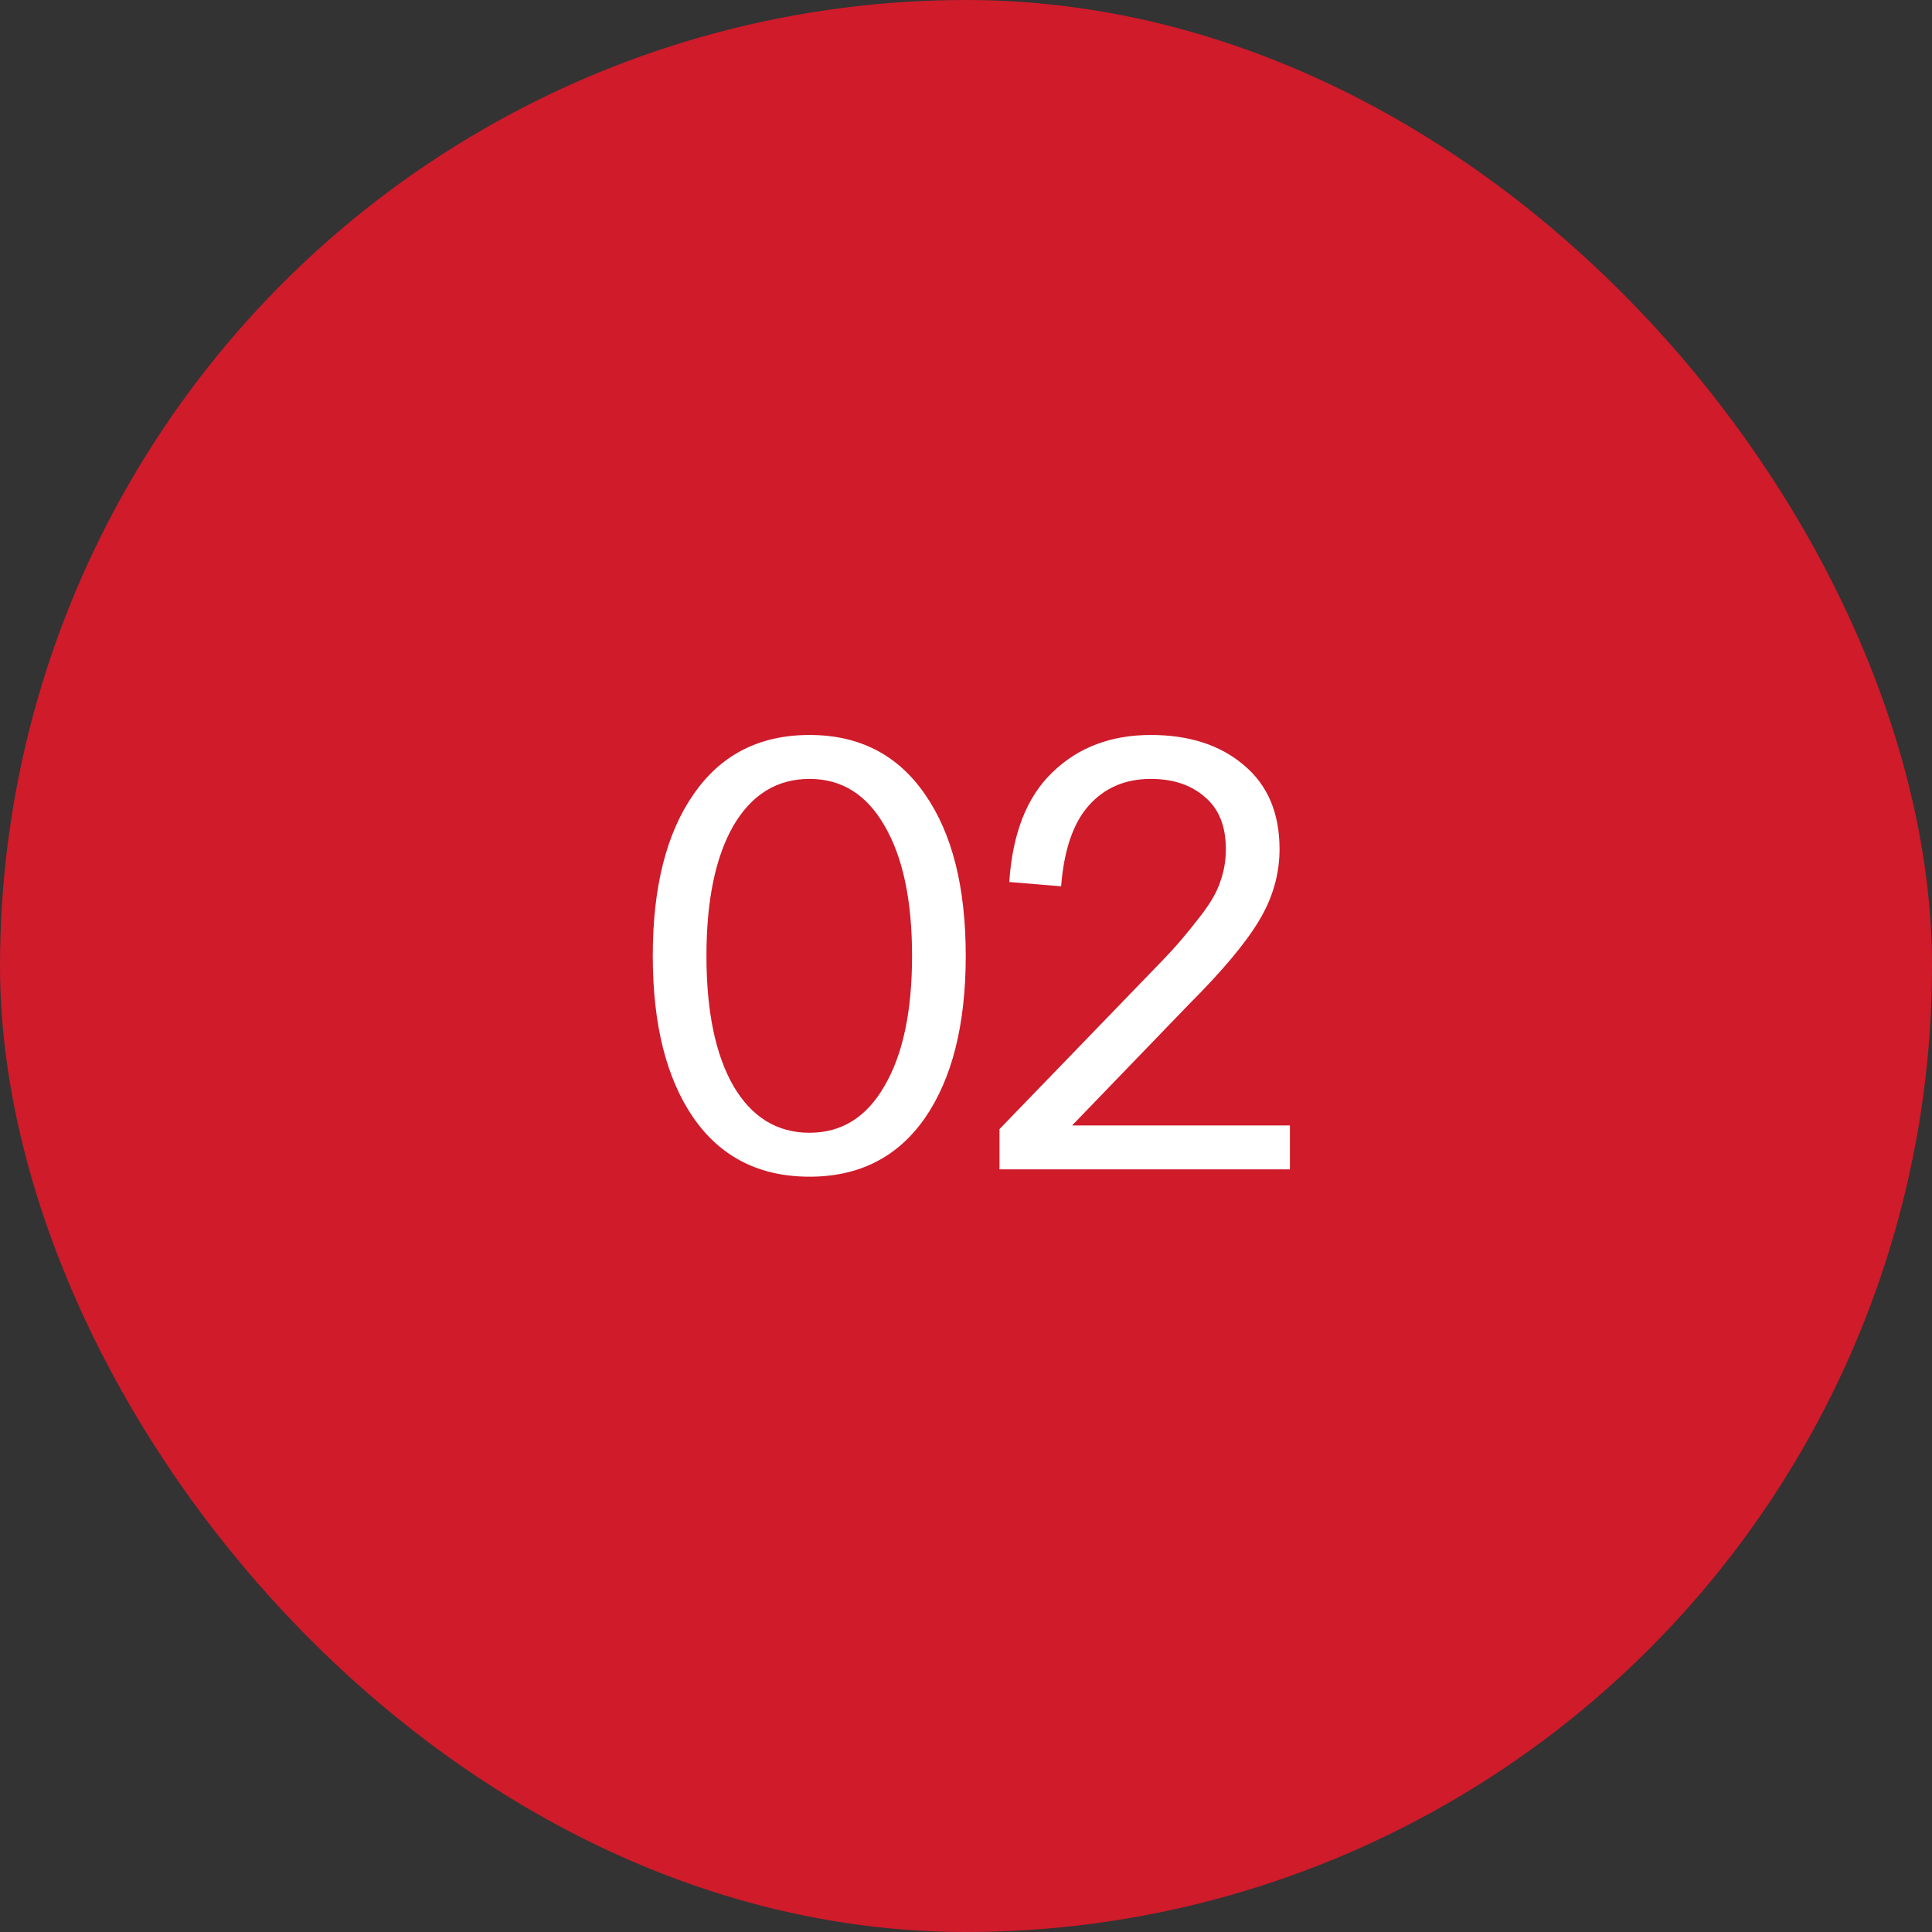 <?xml version="1.0" encoding="UTF-8"?> <svg xmlns="http://www.w3.org/2000/svg" width="38" height="38" viewBox="0 0 38 38" fill="none"><rect x="0" y="0" width="38" height="38" fill="#333333" stroke="none"/><g clip-path="url(#clip0_2367_12772)"><circle cx="19" cy="19" r="19" fill="#CF1B2A"></circle><path d="M13.643 21.992C13.107 21.216 12.839 20.152 12.839 18.8C12.839 17.448 13.107 16.388 13.643 15.62C14.179 14.844 14.939 14.456 15.923 14.456C16.899 14.456 17.655 14.844 18.191 15.62C18.727 16.388 18.995 17.448 18.995 18.8C18.995 20.152 18.727 21.216 18.191 21.992C17.655 22.76 16.899 23.144 15.923 23.144C14.939 23.144 14.179 22.76 13.643 21.992ZM14.423 16.244C14.071 16.86 13.895 17.712 13.895 18.8C13.895 19.888 14.071 20.74 14.423 21.356C14.783 21.972 15.283 22.28 15.923 22.28C16.555 22.28 17.047 21.972 17.399 21.356C17.759 20.74 17.939 19.888 17.939 18.8C17.939 17.712 17.759 16.86 17.399 16.244C17.047 15.628 16.555 15.32 15.923 15.32C15.283 15.32 14.783 15.628 14.423 16.244ZM21.087 22.136H25.371V23H19.659V22.208L22.431 19.34C22.767 18.996 22.999 18.752 23.127 18.608C23.263 18.456 23.427 18.256 23.619 18.008C23.811 17.76 23.939 17.536 24.003 17.336C24.075 17.136 24.111 16.924 24.111 16.7C24.111 16.252 23.975 15.912 23.703 15.68C23.431 15.44 23.075 15.32 22.635 15.32C22.131 15.32 21.723 15.496 21.411 15.848C21.107 16.192 20.927 16.72 20.871 17.432L19.851 17.348C19.915 16.388 20.199 15.668 20.703 15.188C21.207 14.7 21.851 14.456 22.635 14.456C23.387 14.456 23.995 14.652 24.459 15.044C24.931 15.436 25.167 15.988 25.167 16.7C25.167 17.196 25.031 17.668 24.759 18.116C24.495 18.556 24.035 19.104 23.379 19.76L21.087 22.136Z" fill="white"></path></g><defs><clipPath id="clip0_2367_12772"><rect width="38" height="38" rx="19" fill="white"></rect></clipPath></defs></svg> 